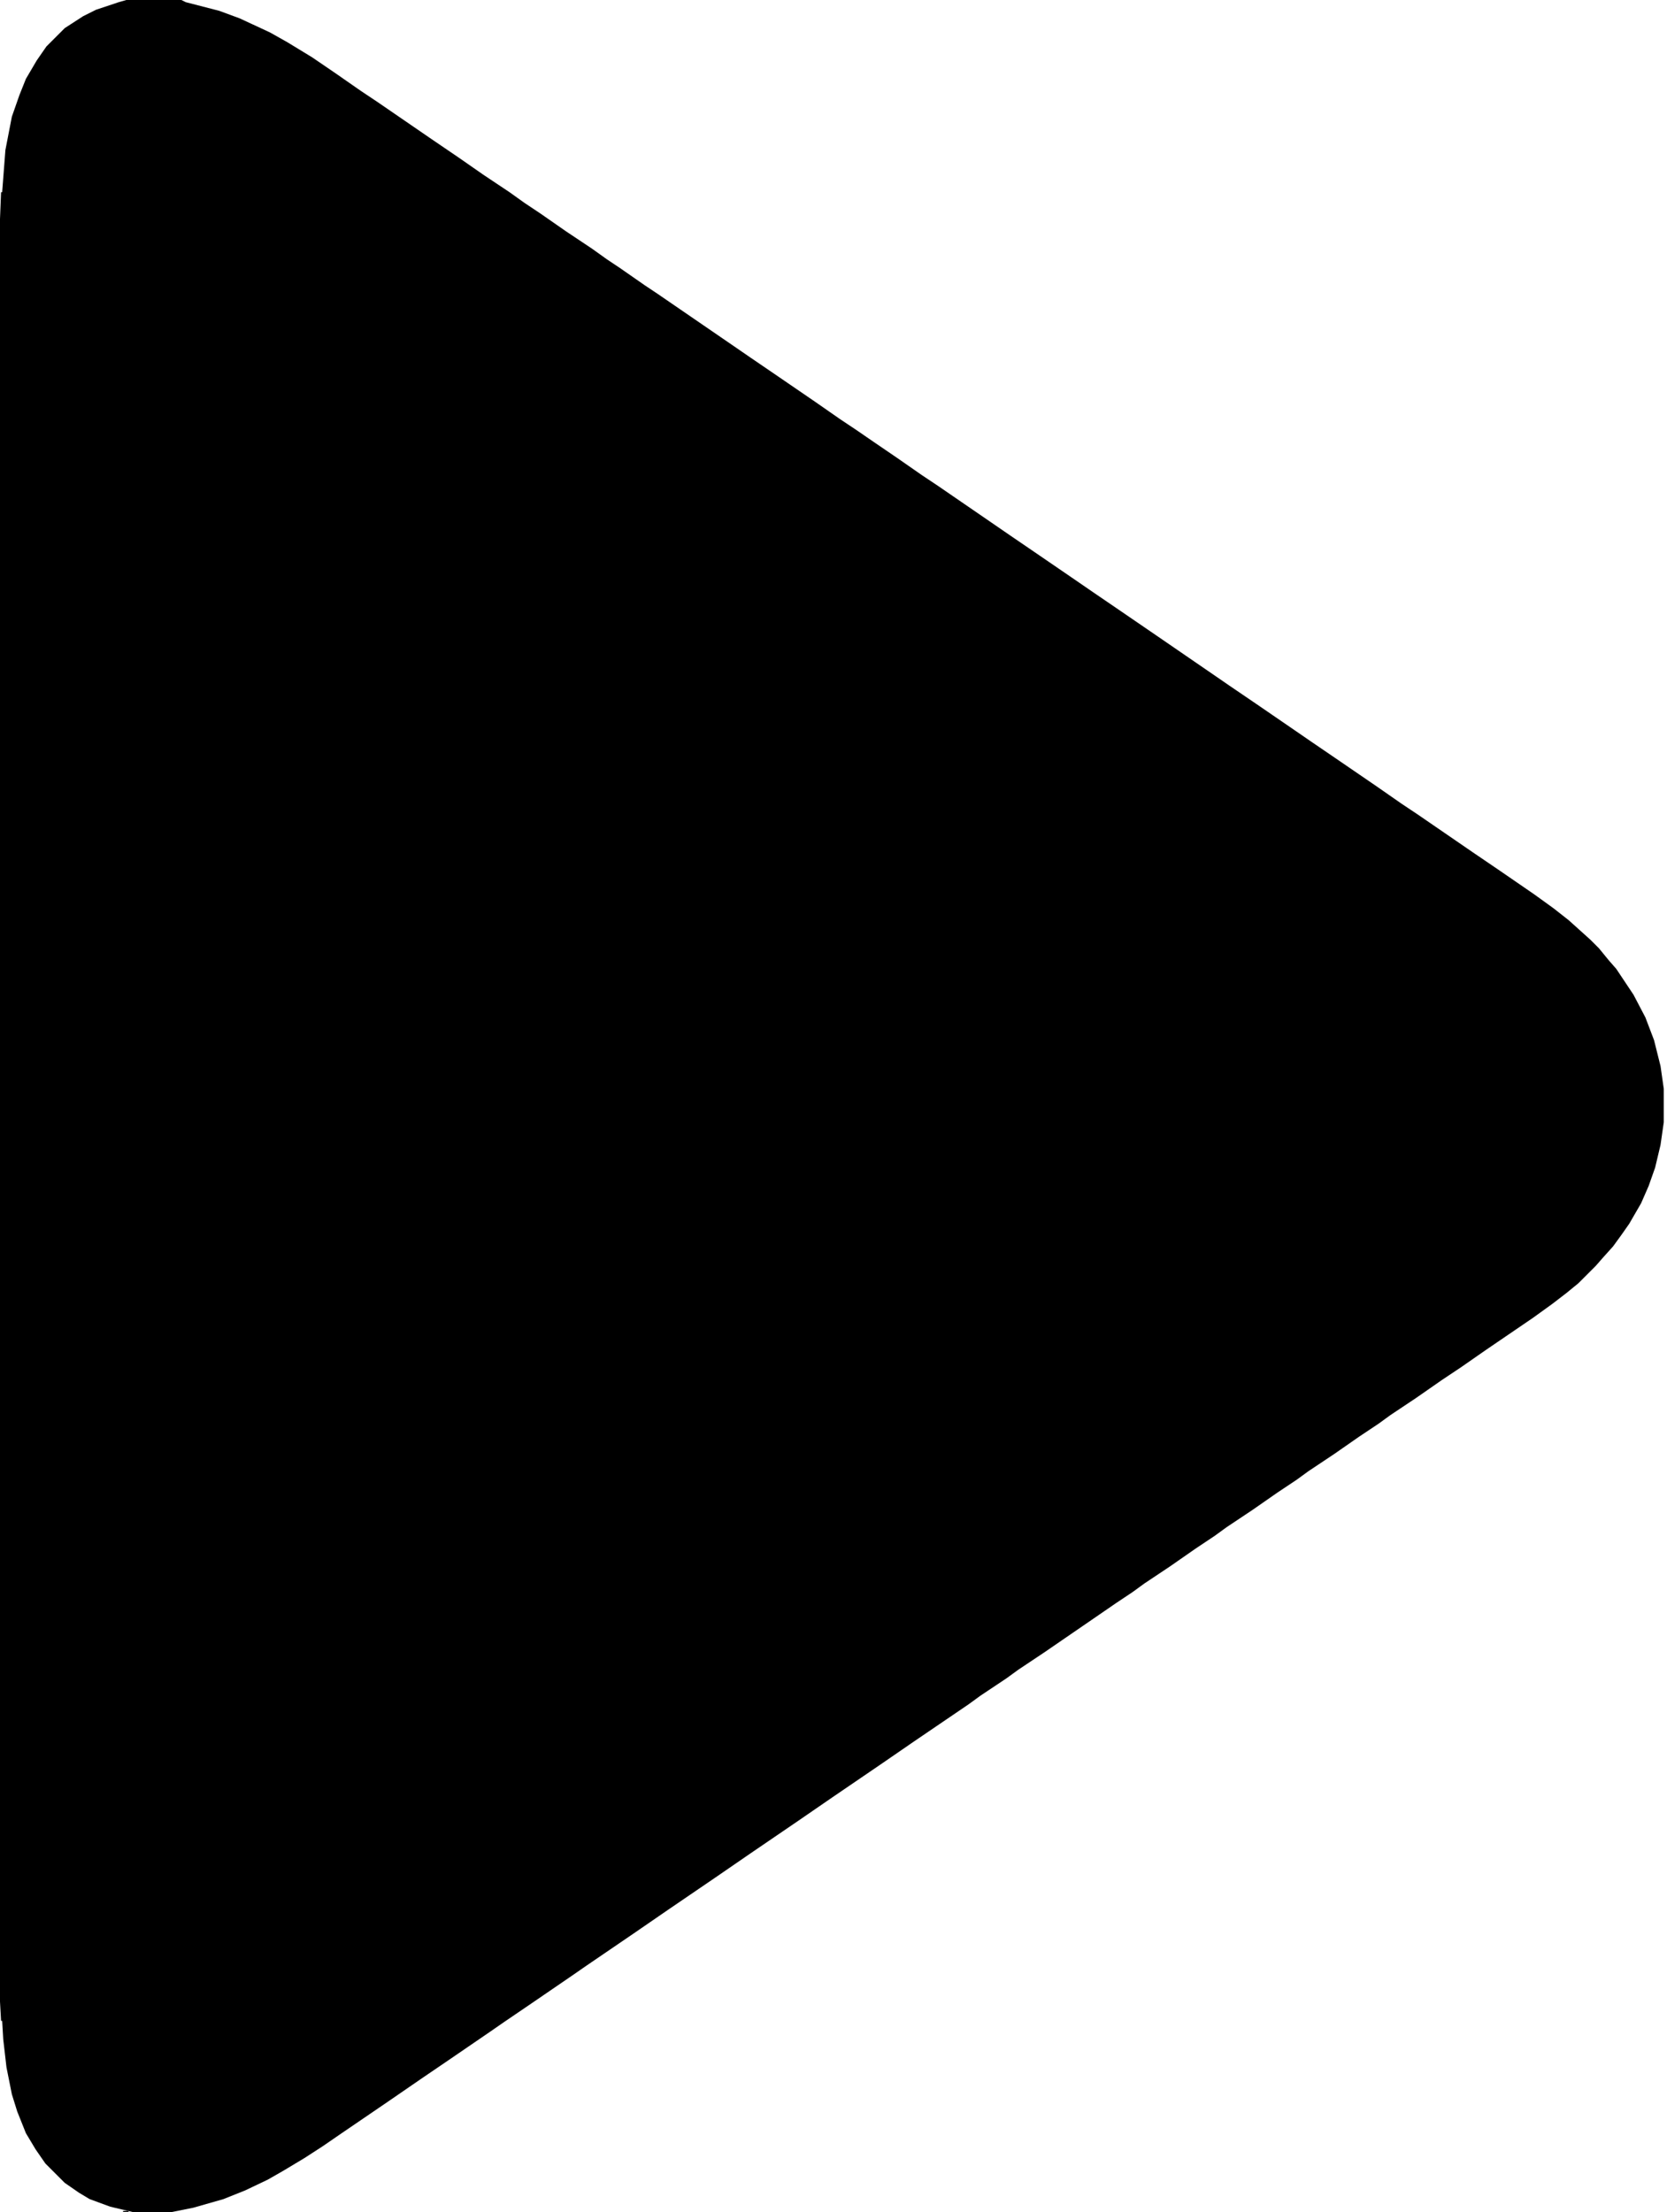 <?xml version="1.0" encoding="UTF-8"?>
<svg version="1.1" viewBox="0 0 1544 2048" width="386" height="512" xmlns="http://www.w3.org/2000/svg">
<path transform="translate(117)" d="m0 0h51l4 2 31 8 19 7 28 13 16 9 23 14 22 15 23 16 15 10 51 35 25 17 23 16 24 16 14 10 15 10 23 16 24 16 14 10 12 8 23 16 12 8 35 24 35 24 16 11 22 15 38 26 23 16 15 10 16 11 22 15 23 16 15 10 51 35 16 11 22 15 38 26 16 11 22 15 38 26 51 35 16 11 25 17 35 24 16 11 22 15 38 26 23 16 15 10 51 35 25 17 32 22 18 13 14 11 20 18 8 8 9 11 7 8 16 24 11 21 8 21 6 24 3 21v31l-3 21-5 21-6 17-7 16-11 19-7 10-8 11-9 10-7 8-16 16-11 9-13 10-18 13-44 30-23 16-18 12-23 16-24 16-11 8-18 12-23 16-24 16-11 8-18 12-23 16-24 16-11 8-18 12-23 16-24 16-11 8-15 10-16 11-51 35-24 16-11 8-24 16-11 8-50 34-32 22-44 30-32 22-44 30-32 22-44 30-32 22-44 30-13 9-38 26-25 17-13 9-38 26-25 17-32 22-44 30-16 11-17 11-20 12-14 8-21 10-20 8-28 8-20 4h-36l-21-5-19-7-10-6-13-9-18-18-9-13-9-15-8-20-5-16-5-25-3-26-1-17h-1l-1-18v-1650l1-25h1l3-39 6-31 7-20 6-15 10-17 9-13 17-17 17-11 12-6 21-7z"/>
<path transform="translate(114,2047)" d="m0 0h5v1h-5z"/>
<path transform="translate(1,1872)" d="m0 0"/>
<path transform="translate(170)" d="m0 0"/>
</svg>
